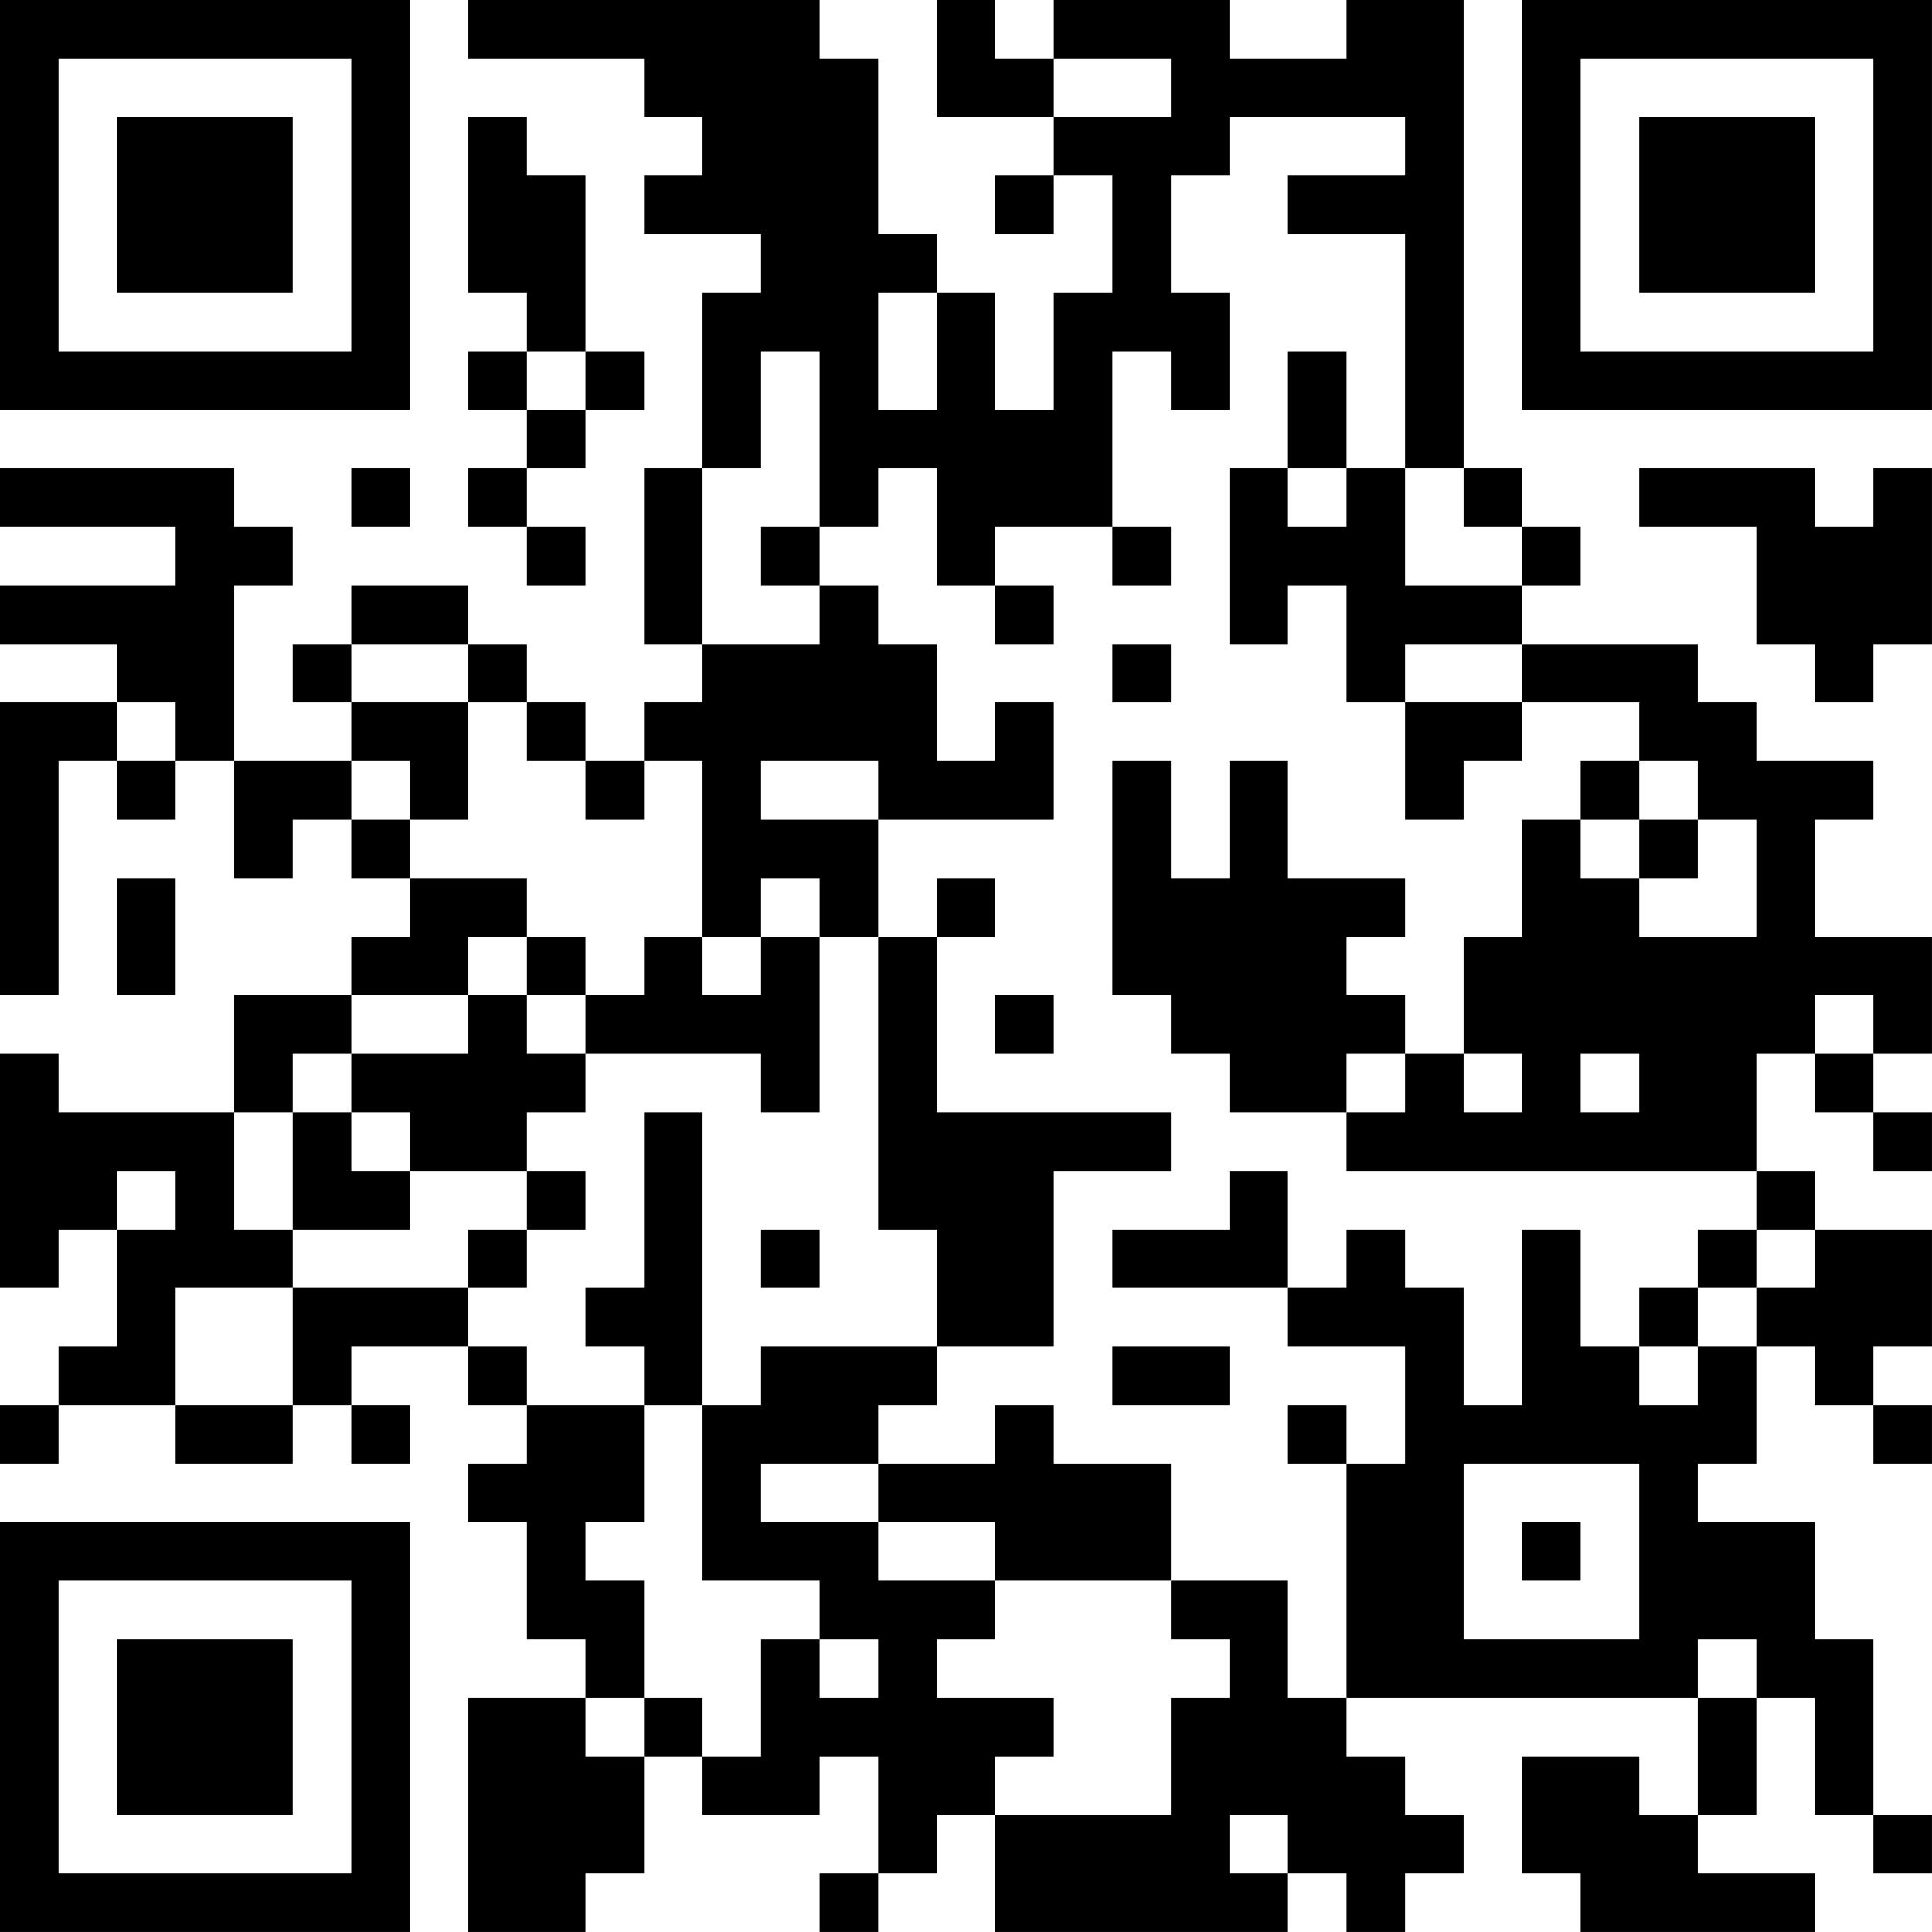 <?xml version="1.0" encoding="UTF-8"?>
<svg xmlns="http://www.w3.org/2000/svg" version="1.1" width="400" height="400" viewBox="0 0 400 400"><rect x="0" y="0" width="400" height="400" fill="#ffffff"/><g transform="scale(12.121)"><g transform="translate(0,0)"><path fill-rule="evenodd" d="M8 0L8 1L11 1L11 2L12 2L12 3L11 3L11 4L13 4L13 5L12 5L12 8L11 8L11 11L12 11L12 12L11 12L11 13L10 13L10 12L9 12L9 11L8 11L8 10L6 10L6 11L5 11L5 12L6 12L6 13L4 13L4 10L5 10L5 9L4 9L4 8L0 8L0 9L3 9L3 10L0 10L0 11L2 11L2 12L0 12L0 17L1 17L1 13L2 13L2 14L3 14L3 13L4 13L4 15L5 15L5 14L6 14L6 15L7 15L7 16L6 16L6 17L4 17L4 19L1 19L1 18L0 18L0 22L1 22L1 21L2 21L2 23L1 23L1 24L0 24L0 25L1 25L1 24L3 24L3 25L5 25L5 24L6 24L6 25L7 25L7 24L6 24L6 23L8 23L8 24L9 24L9 25L8 25L8 26L9 26L9 28L10 28L10 29L8 29L8 33L10 33L10 32L11 32L11 30L12 30L12 31L14 31L14 30L15 30L15 32L14 32L14 33L15 33L15 32L16 32L16 31L17 31L17 33L22 33L22 32L23 32L23 33L24 33L24 32L25 32L25 31L24 31L24 30L23 30L23 29L29 29L29 31L28 31L28 30L26 30L26 32L27 32L27 33L31 33L31 32L29 32L29 31L30 31L30 29L31 29L31 31L32 31L32 32L33 32L33 31L32 31L32 28L31 28L31 26L29 26L29 25L30 25L30 23L31 23L31 24L32 24L32 25L33 25L33 24L32 24L32 23L33 23L33 21L31 21L31 20L30 20L30 18L31 18L31 19L32 19L32 20L33 20L33 19L32 19L32 18L33 18L33 16L31 16L31 14L32 14L32 13L30 13L30 12L29 12L29 11L26 11L26 10L27 10L27 9L26 9L26 8L25 8L25 0L23 0L23 1L21 1L21 0L18 0L18 1L17 1L17 0L16 0L16 2L18 2L18 3L17 3L17 4L18 4L18 3L19 3L19 5L18 5L18 7L17 7L17 5L16 5L16 4L15 4L15 1L14 1L14 0ZM18 1L18 2L20 2L20 1ZM8 2L8 5L9 5L9 6L8 6L8 7L9 7L9 8L8 8L8 9L9 9L9 10L10 10L10 9L9 9L9 8L10 8L10 7L11 7L11 6L10 6L10 3L9 3L9 2ZM21 2L21 3L20 3L20 5L21 5L21 7L20 7L20 6L19 6L19 9L17 9L17 10L16 10L16 8L15 8L15 9L14 9L14 6L13 6L13 8L12 8L12 11L14 11L14 10L15 10L15 11L16 11L16 13L17 13L17 12L18 12L18 14L15 14L15 13L13 13L13 14L15 14L15 16L14 16L14 15L13 15L13 16L12 16L12 13L11 13L11 14L10 14L10 13L9 13L9 12L8 12L8 11L6 11L6 12L8 12L8 14L7 14L7 13L6 13L6 14L7 14L7 15L9 15L9 16L8 16L8 17L6 17L6 18L5 18L5 19L4 19L4 21L5 21L5 22L3 22L3 24L5 24L5 22L8 22L8 23L9 23L9 24L11 24L11 26L10 26L10 27L11 27L11 29L10 29L10 30L11 30L11 29L12 29L12 30L13 30L13 28L14 28L14 29L15 29L15 28L14 28L14 27L12 27L12 24L13 24L13 23L16 23L16 24L15 24L15 25L13 25L13 26L15 26L15 27L17 27L17 28L16 28L16 29L18 29L18 30L17 30L17 31L20 31L20 29L21 29L21 28L20 28L20 27L22 27L22 29L23 29L23 25L24 25L24 23L22 23L22 22L23 22L23 21L24 21L24 22L25 22L25 24L26 24L26 21L27 21L27 23L28 23L28 24L29 24L29 23L30 23L30 22L31 22L31 21L30 21L30 20L23 20L23 19L24 19L24 18L25 18L25 19L26 19L26 18L25 18L25 16L26 16L26 14L27 14L27 15L28 15L28 16L30 16L30 14L29 14L29 13L28 13L28 12L26 12L26 11L24 11L24 12L23 12L23 10L22 10L22 11L21 11L21 8L22 8L22 9L23 9L23 8L24 8L24 10L26 10L26 9L25 9L25 8L24 8L24 4L22 4L22 3L24 3L24 2ZM15 5L15 7L16 7L16 5ZM9 6L9 7L10 7L10 6ZM22 6L22 8L23 8L23 6ZM6 8L6 9L7 9L7 8ZM28 8L28 9L30 9L30 11L31 11L31 12L32 12L32 11L33 11L33 8L32 8L32 9L31 9L31 8ZM13 9L13 10L14 10L14 9ZM19 9L19 10L20 10L20 9ZM17 10L17 11L18 11L18 10ZM19 11L19 12L20 12L20 11ZM2 12L2 13L3 13L3 12ZM24 12L24 14L25 14L25 13L26 13L26 12ZM19 13L19 17L20 17L20 18L21 18L21 19L23 19L23 18L24 18L24 17L23 17L23 16L24 16L24 15L22 15L22 13L21 13L21 15L20 15L20 13ZM27 13L27 14L28 14L28 15L29 15L29 14L28 14L28 13ZM2 15L2 17L3 17L3 15ZM16 15L16 16L15 16L15 21L16 21L16 23L18 23L18 20L20 20L20 19L16 19L16 16L17 16L17 15ZM9 16L9 17L8 17L8 18L6 18L6 19L5 19L5 21L7 21L7 20L9 20L9 21L8 21L8 22L9 22L9 21L10 21L10 20L9 20L9 19L10 19L10 18L13 18L13 19L14 19L14 16L13 16L13 17L12 17L12 16L11 16L11 17L10 17L10 16ZM9 17L9 18L10 18L10 17ZM17 17L17 18L18 18L18 17ZM31 17L31 18L32 18L32 17ZM27 18L27 19L28 19L28 18ZM6 19L6 20L7 20L7 19ZM11 19L11 22L10 22L10 23L11 23L11 24L12 24L12 19ZM2 20L2 21L3 21L3 20ZM21 20L21 21L19 21L19 22L22 22L22 20ZM13 21L13 22L14 22L14 21ZM29 21L29 22L28 22L28 23L29 23L29 22L30 22L30 21ZM19 23L19 24L21 24L21 23ZM17 24L17 25L15 25L15 26L17 26L17 27L20 27L20 25L18 25L18 24ZM22 24L22 25L23 25L23 24ZM25 25L25 28L28 28L28 25ZM26 26L26 27L27 27L27 26ZM29 28L29 29L30 29L30 28ZM21 31L21 32L22 32L22 31ZM0 0L0 7L7 7L7 0ZM1 1L1 6L6 6L6 1ZM2 2L2 5L5 5L5 2ZM26 0L26 7L33 7L33 0ZM27 1L27 6L32 6L32 1ZM28 2L28 5L31 5L31 2ZM0 26L0 33L7 33L7 26ZM1 27L1 32L6 32L6 27ZM2 28L2 31L5 31L5 28Z" fill="#000000"/></g></g></svg>
